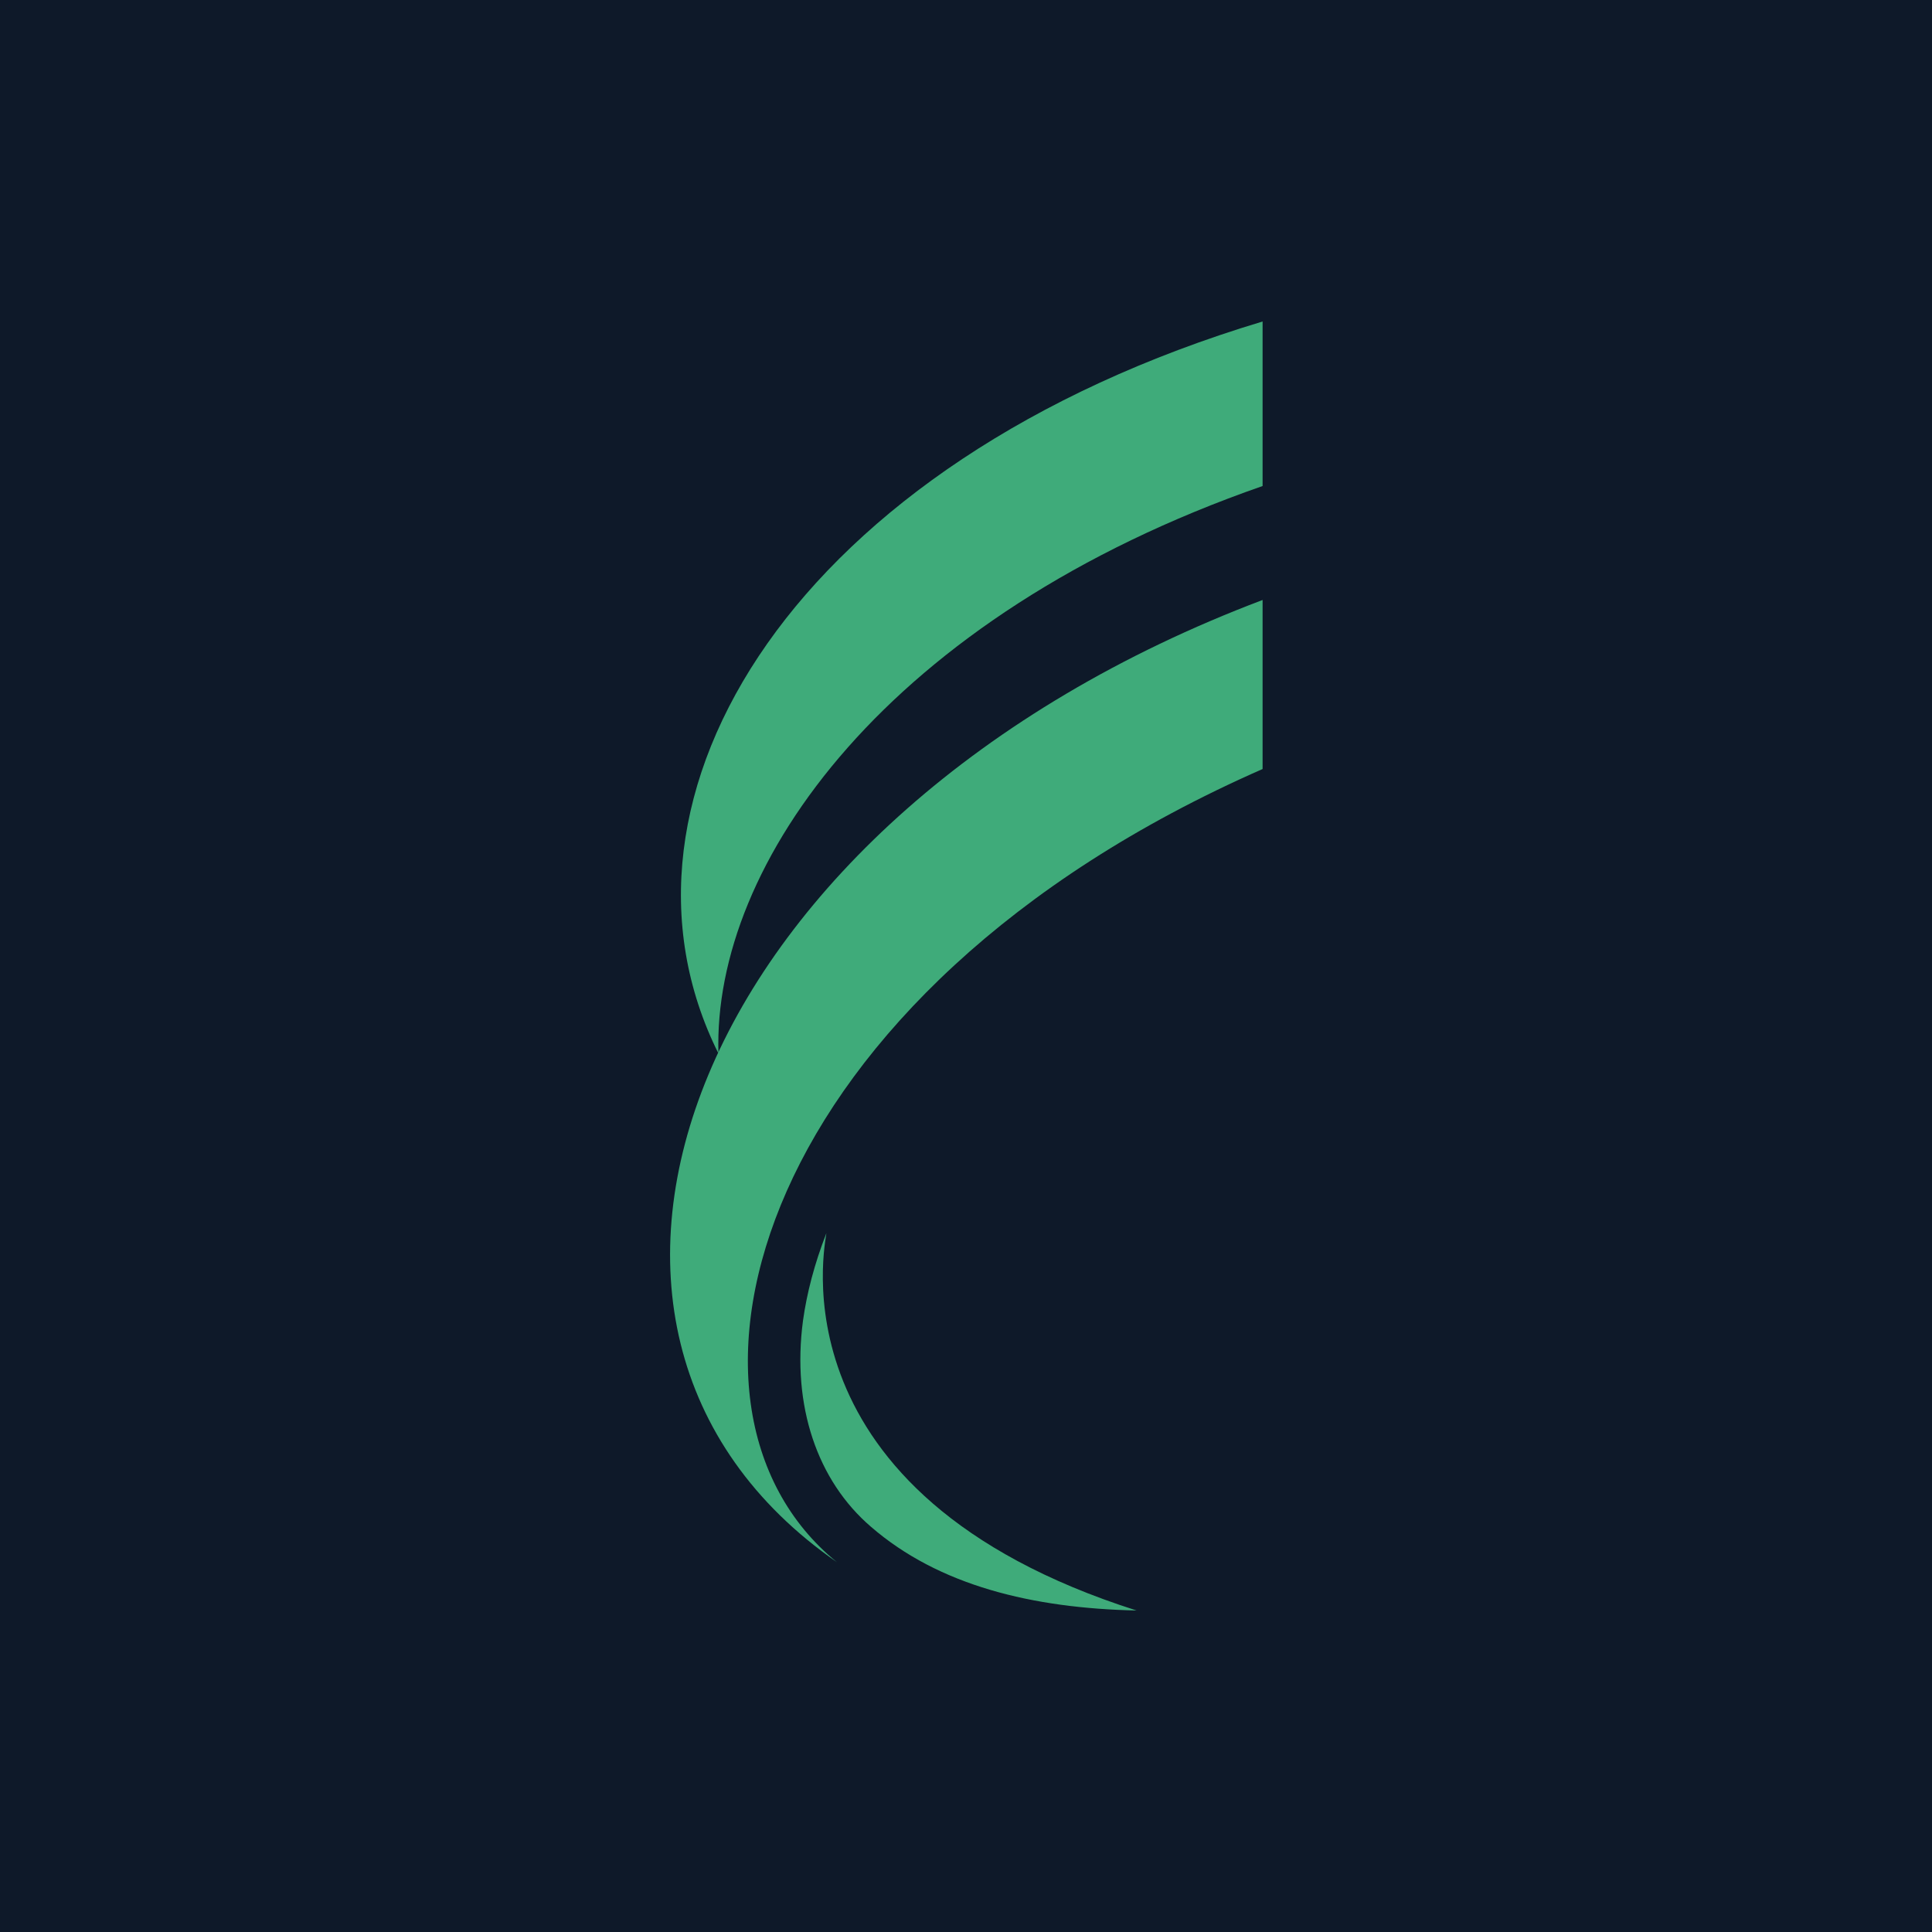 <svg version="1.1" id="Layer_1" xmlns="http://www.w3.org/2000/svg" xmlns:xlink="http://www.w3.org/1999/xlink" x="0px" y="0px"
	 viewBox="0 0 256 256" style="enable-background:new 0 0 256 256;" xml:space="preserve">
<style type="text/css">
	.st0{fill:#0E1929;}
	.st1{fill:#3FAB7A;}
</style>
<rect x="-64.6" y="-64.6" class="st0" width="385.3" height="385.3"/>
<g>
	<path class="st1" d="M167.3,79.5v22.4c-67.4,29.6-81.9,84.4-56.4,105.1C66.2,176,91.4,108.2,167.3,79.5z"/>
	<path class="st1" d="M167.3,42.6v21.8c-49.7,17.3-72.9,50.1-72.1,75.2C78.2,105.5,105.4,61.2,167.3,42.6z"/>
	<path class="st1" d="M150.6,213.4c-48.7-15.5-41.2-48.7-41.1-50c-1.6,4.1-2.6,8-3.1,11.6c-1.5,11.3,1.9,21.2,9,27.3
		C124.4,210.1,136.8,213.1,150.6,213.4L150.6,213.4z"/>
</g>
</svg>